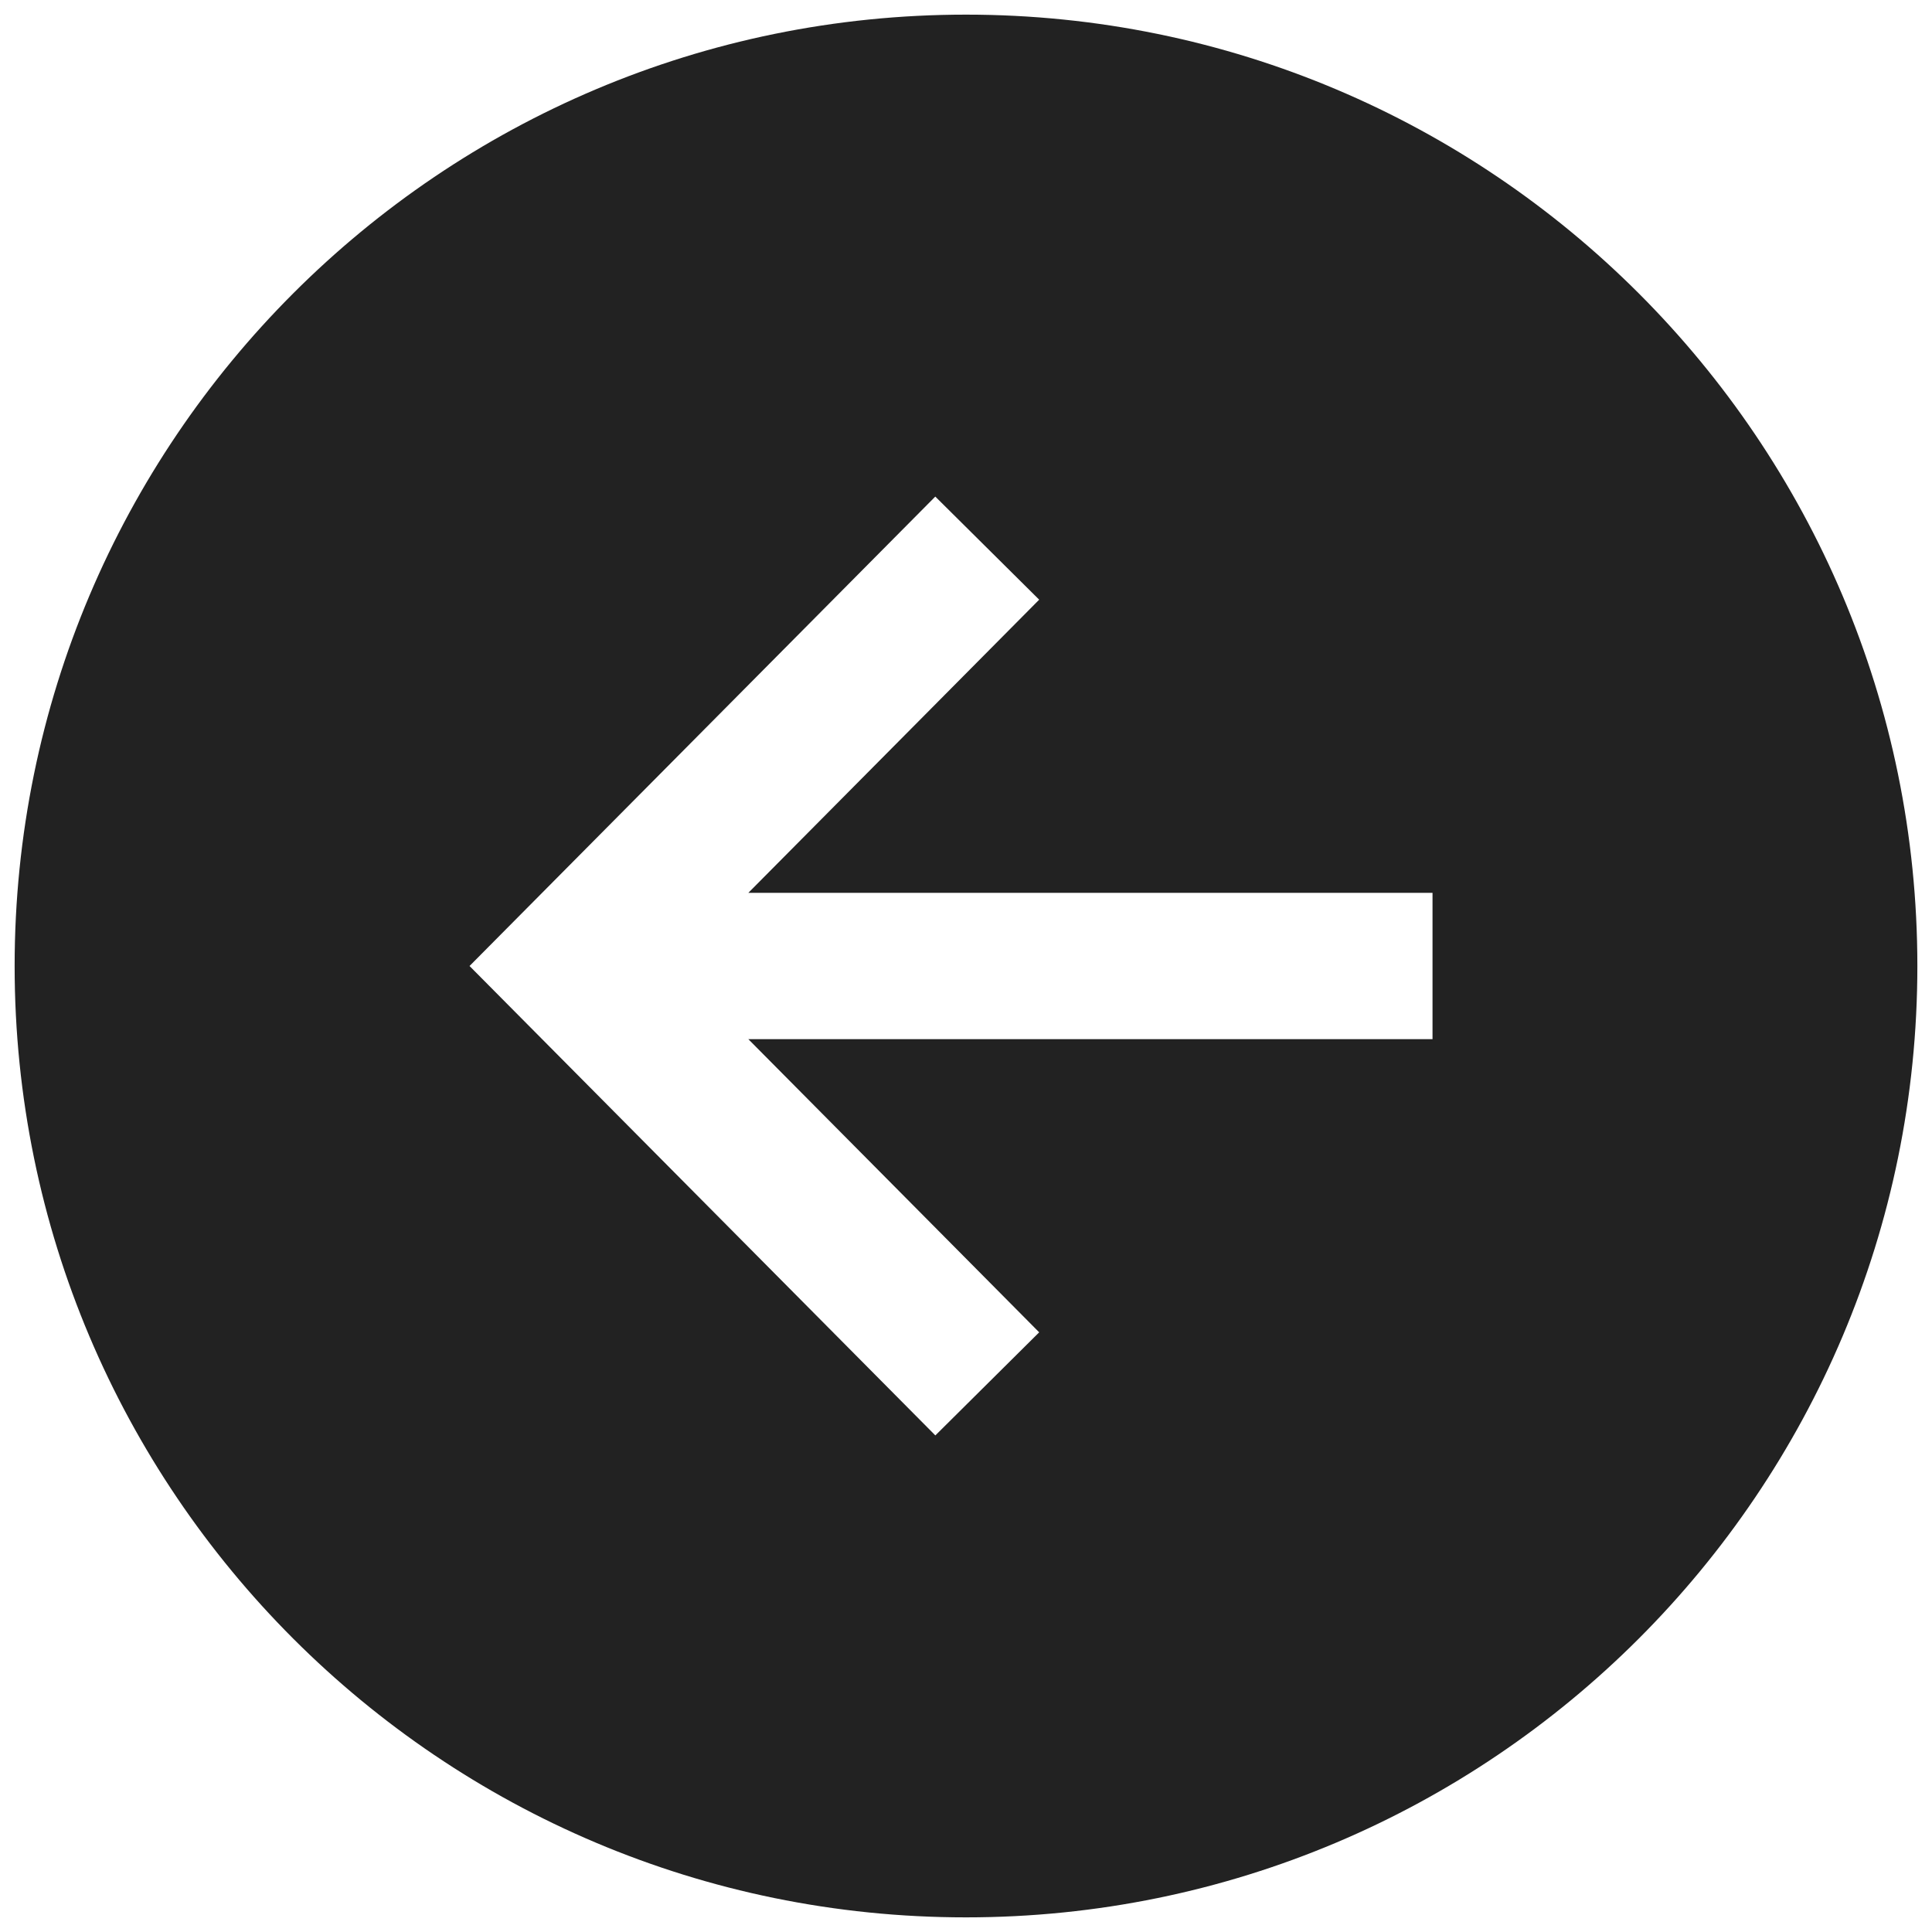 <?xml version="1.0" encoding="UTF-8"?> <svg xmlns="http://www.w3.org/2000/svg" width="66" height="66" viewBox="0 0 66 66" fill="none"> <path d="M0.5 33C0.5 15.052 15.051 0.5 33 0.5C50.948 0.5 65.5 15.052 65.5 33C65.5 50.948 50.948 65.5 33 65.5C15.051 65.5 0.5 50.948 0.5 33ZM35.5 45.514L25.565 35.5H48.937V30.5H25.565L35.5 20.486L31.951 16.964L16.04 33L31.953 49.036L35.5 45.514Z" fill="#222222"></path> </svg> 
